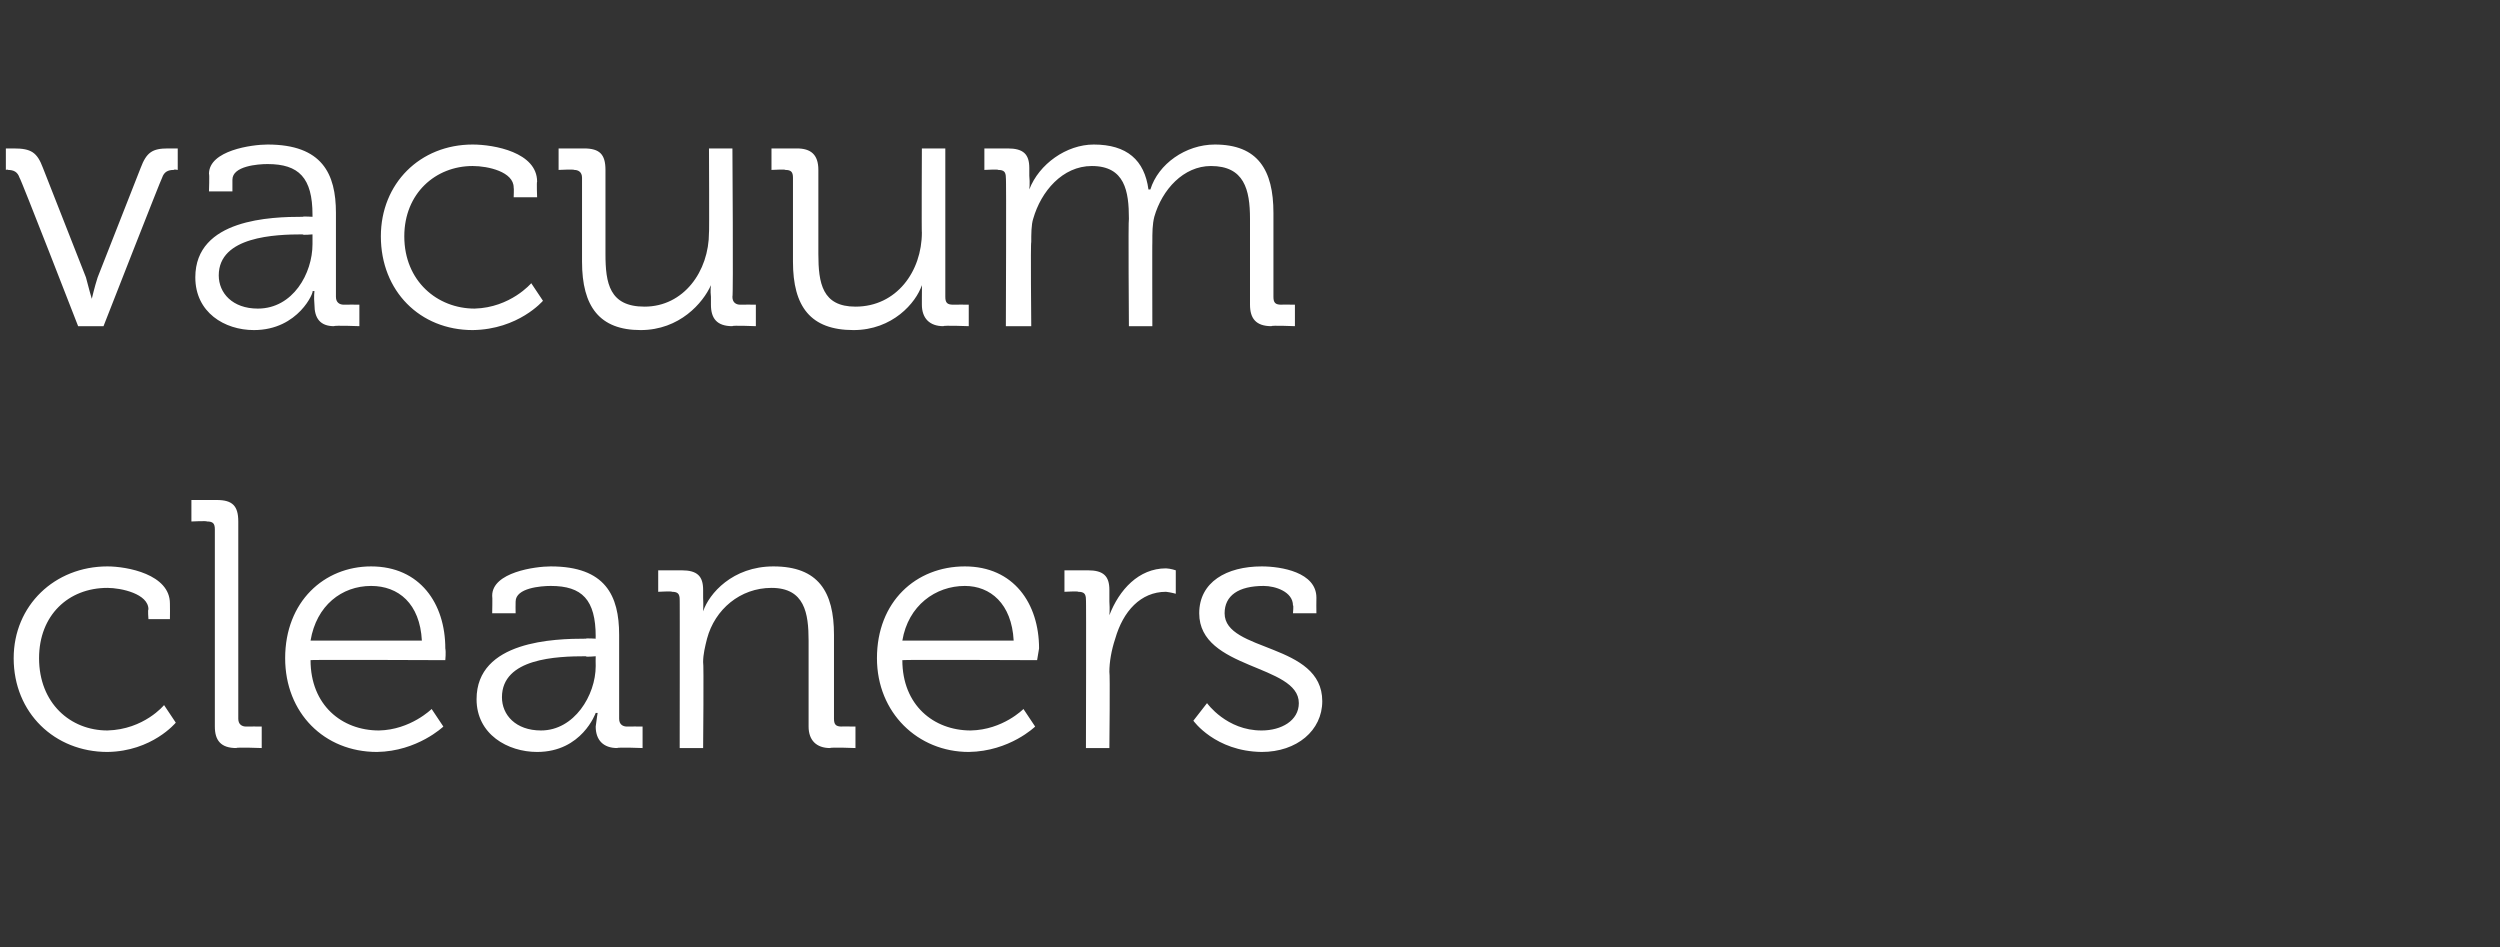 <?xml version="1.0" standalone="no"?><!DOCTYPE svg PUBLIC "-//W3C//DTD SVG 1.1//EN" "http://www.w3.org/Graphics/SVG/1.1/DTD/svg11.dtd"><svg xmlns="http://www.w3.org/2000/svg" version="1.1" width="128px" height="48.5px" viewBox="0 -4 128 48.5" style="top:-4px"><rect x="0" y="-4" width="128" height="48.5" fill="#333333" stroke="none"/>  <desc>vacuum cleaners</desc>  <defs/>  <g id="Polygon200376">    <path d="M 5.5 25 C 6.5 25 8.7 25.4 8.7 26.9 C 8.71 26.91 8.7 27.7 8.7 27.7 L 7.6 27.7 C 7.6 27.7 7.56 27.2 7.6 27.2 C 7.6 26.4 6.2 26.1 5.5 26.1 C 3.5 26.1 2 27.5 2 29.7 C 2 32 3.6 33.4 5.5 33.4 C 7.38 33.35 8.4 32.1 8.4 32.1 L 9 33 C 9 33 7.79 34.47 5.5 34.5 C 2.8 34.5 0.7 32.5 0.7 29.7 C 0.7 27 2.8 25 5.5 25 Z M 11 23.1 C 11 22.8 10.9 22.7 10.6 22.7 C 10.6 22.66 9.8 22.7 9.8 22.7 L 9.8 21.6 C 9.8 21.6 11.12 21.6 11.1 21.6 C 11.9 21.6 12.2 21.9 12.2 22.7 C 12.2 22.7 12.2 32.8 12.2 32.8 C 12.2 33.1 12.4 33.2 12.6 33.2 C 12.62 33.19 13.4 33.2 13.4 33.2 L 13.4 34.3 C 13.4 34.3 12.1 34.25 12.1 34.3 C 11.3 34.3 11 33.9 11 33.2 C 11 33.2 11 23.1 11 23.1 Z M 19 25 C 21.5 25 22.8 26.9 22.8 29.2 C 22.84 29.38 22.8 29.8 22.8 29.8 C 22.8 29.8 15.86 29.77 15.9 29.8 C 15.9 32.1 17.5 33.4 19.4 33.4 C 21.02 33.37 22.1 32.3 22.1 32.3 L 22.7 33.2 C 22.7 33.2 21.37 34.47 19.3 34.5 C 16.6 34.5 14.6 32.5 14.6 29.7 C 14.6 26.8 16.6 25 19 25 Z M 21.6 28.8 C 21.5 26.9 20.4 26 19 26 C 17.5 26 16.2 27 15.9 28.8 C 15.9 28.8 21.6 28.8 21.6 28.8 Z M 30 28.7 C 29.99 28.67 30.5 28.7 30.5 28.7 C 30.5 28.7 30.49 28.57 30.5 28.6 C 30.5 26.7 29.8 26 28.2 26 C 27.7 26 26.4 26.1 26.4 26.8 C 26.39 26.8 26.4 27.4 26.4 27.4 L 25.2 27.4 C 25.2 27.4 25.22 26.51 25.2 26.5 C 25.2 25.3 27.4 25 28.2 25 C 31 25 31.7 26.5 31.7 28.5 C 31.7 28.5 31.7 32.8 31.7 32.8 C 31.7 33.1 31.9 33.2 32.1 33.2 C 32.11 33.19 32.9 33.2 32.9 33.2 L 32.9 34.3 C 32.9 34.3 31.63 34.25 31.6 34.3 C 30.9 34.3 30.5 33.9 30.5 33.2 C 30.55 32.78 30.6 32.5 30.6 32.5 C 30.6 32.5 30.53 32.51 30.5 32.5 C 30.5 32.5 29.8 34.5 27.5 34.5 C 26 34.5 24.4 33.6 24.4 31.8 C 24.4 28.8 28.4 28.7 30 28.7 Z M 27.7 33.4 C 29.4 33.4 30.5 31.6 30.5 30.1 C 30.49 30.06 30.5 29.6 30.5 29.6 C 30.5 29.6 29.97 29.65 30 29.6 C 28.5 29.6 25.7 29.7 25.7 31.7 C 25.7 32.6 26.4 33.4 27.7 33.4 Z M 34.8 26.7 C 34.8 26.4 34.7 26.3 34.4 26.3 C 34.42 26.26 33.7 26.3 33.7 26.3 L 33.7 25.2 C 33.7 25.2 34.92 25.2 34.9 25.2 C 35.7 25.2 36 25.5 36 26.2 C 36 26.2 36 26.6 36 26.6 C 36.02 26.98 36 27.3 36 27.3 C 36 27.3 36.02 27.27 36 27.3 C 36.3 26.4 37.5 25 39.6 25 C 41.9 25 42.7 26.3 42.7 28.5 C 42.7 28.5 42.7 32.8 42.7 32.8 C 42.7 33.1 42.8 33.2 43.1 33.2 C 43.06 33.19 43.8 33.2 43.8 33.2 L 43.8 34.3 C 43.8 34.3 42.53 34.25 42.5 34.3 C 41.8 34.3 41.4 33.9 41.4 33.2 C 41.4 33.2 41.4 28.8 41.4 28.8 C 41.4 27.4 41.2 26.1 39.5 26.1 C 37.9 26.1 36.6 27.2 36.2 28.7 C 36.1 29.1 36 29.5 36 29.9 C 36.04 29.92 36 34.3 36 34.3 L 34.8 34.3 C 34.8 34.3 34.81 26.66 34.8 26.7 Z M 49.4 25 C 51.9 25 53.2 26.9 53.2 29.2 C 53.17 29.38 53.1 29.8 53.1 29.8 C 53.1 29.8 46.19 29.77 46.2 29.8 C 46.2 32.1 47.8 33.4 49.7 33.4 C 51.35 33.37 52.4 32.3 52.4 32.3 L 53 33.2 C 53 33.2 51.7 34.47 49.6 34.5 C 47 34.5 44.9 32.5 44.9 29.7 C 44.9 26.8 46.9 25 49.4 25 Z M 51.9 28.8 C 51.8 26.9 50.7 26 49.4 26 C 47.9 26 46.5 27 46.2 28.8 C 46.2 28.8 51.9 28.8 51.9 28.8 Z M 55.6 26.7 C 55.6 26.4 55.5 26.3 55.2 26.3 C 55.22 26.26 54.5 26.3 54.5 26.3 L 54.5 25.2 C 54.5 25.2 55.73 25.2 55.7 25.2 C 56.5 25.2 56.8 25.5 56.8 26.2 C 56.8 26.2 56.8 26.8 56.8 26.8 C 56.83 27.22 56.8 27.5 56.8 27.5 C 56.8 27.5 56.83 27.52 56.8 27.5 C 57.3 26.2 58.3 25.1 59.7 25.1 C 59.94 25.11 60.2 25.2 60.2 25.2 L 60.2 26.4 C 60.2 26.4 59.96 26.33 59.7 26.3 C 58.4 26.3 57.5 27.3 57.1 28.7 C 56.9 29.3 56.8 29.9 56.8 30.4 C 56.84 30.44 56.8 34.3 56.8 34.3 L 55.6 34.3 C 55.6 34.3 55.62 26.66 55.6 26.7 Z M 61.8 32 C 61.8 32 62.8 33.41 64.6 33.4 C 65.6 33.4 66.5 32.9 66.5 32 C 66.5 30 61.4 30.3 61.4 27.4 C 61.4 25.8 62.8 25 64.6 25 C 65.6 25 67.4 25.3 67.4 26.6 C 67.39 26.62 67.4 27.4 67.4 27.4 L 66.2 27.4 C 66.2 27.4 66.24 26.96 66.2 27 C 66.2 26.3 65.3 26 64.7 26 C 63.4 26 62.7 26.5 62.7 27.4 C 62.7 29.4 67.7 28.9 67.7 31.9 C 67.7 33.4 66.4 34.5 64.6 34.5 C 62.21 34.47 61.1 32.9 61.1 32.9 L 61.8 32 Z " stroke="none" fill="#fff"/>  </g>  <g id="Polygon200375">    <path d="M 1 5.1 C 0.9 4.8 0.7 4.7 0.4 4.7 C 0.41 4.66 0.3 4.7 0.3 4.7 L 0.3 3.6 C 0.3 3.6 0.74 3.6 0.7 3.6 C 1.6 3.6 1.9 3.8 2.2 4.6 C 2.2 4.6 4.4 10.2 4.4 10.2 C 4.52 10.69 4.7 11.3 4.7 11.3 L 4.7 11.3 C 4.7 11.3 4.84 10.69 5 10.2 C 5 10.2 7.2 4.6 7.2 4.6 C 7.5 3.8 7.8 3.6 8.6 3.6 C 8.6 3.6 9.1 3.6 9.1 3.6 L 9.1 4.7 C 9.1 4.7 8.91 4.66 8.9 4.7 C 8.6 4.7 8.4 4.8 8.3 5.1 C 8.28 5.08 5.3 12.7 5.3 12.7 L 4 12.7 C 4 12.7 1.04 5.08 1 5.1 Z M 15.5 7.1 C 15.5 7.07 16 7.1 16 7.1 C 16 7.1 16 6.97 16 7 C 16 5.1 15.3 4.4 13.7 4.4 C 13.2 4.4 11.9 4.5 11.9 5.2 C 11.9 5.2 11.9 5.8 11.9 5.8 L 10.7 5.8 C 10.7 5.8 10.73 4.91 10.7 4.9 C 10.7 3.7 12.9 3.4 13.7 3.4 C 16.5 3.4 17.2 4.9 17.2 6.9 C 17.2 6.9 17.2 11.2 17.2 11.2 C 17.2 11.5 17.4 11.6 17.6 11.6 C 17.62 11.59 18.4 11.6 18.4 11.6 L 18.4 12.7 C 18.4 12.7 17.14 12.65 17.1 12.7 C 16.4 12.7 16.1 12.3 16.1 11.6 C 16.06 11.18 16.1 10.9 16.1 10.9 C 16.1 10.9 16.04 10.91 16 10.9 C 16.1 10.9 15.3 12.9 13 12.9 C 11.5 12.9 10 12 10 10.2 C 10 7.2 13.9 7.1 15.5 7.1 Z M 13.2 11.8 C 15 11.8 16 10 16 8.5 C 16 8.46 16 8 16 8 C 16 8 15.48 8.05 15.5 8 C 14.1 8 11.2 8.1 11.2 10.1 C 11.2 11 11.9 11.8 13.2 11.8 Z M 24.2 3.4 C 25.3 3.4 27.5 3.8 27.5 5.3 C 27.47 5.31 27.5 6.1 27.5 6.1 L 26.3 6.1 C 26.3 6.1 26.32 5.6 26.3 5.6 C 26.3 4.8 25 4.5 24.2 4.5 C 22.3 4.5 20.7 5.9 20.7 8.1 C 20.7 10.4 22.4 11.8 24.3 11.8 C 26.14 11.75 27.2 10.5 27.2 10.5 L 27.8 11.4 C 27.8 11.4 26.55 12.87 24.2 12.9 C 21.5 12.9 19.5 10.9 19.5 8.1 C 19.5 5.4 21.5 3.4 24.2 3.4 Z M 29.8 5.1 C 29.8 4.8 29.6 4.7 29.4 4.7 C 29.39 4.66 28.6 4.7 28.6 4.7 L 28.6 3.6 C 28.6 3.6 29.92 3.6 29.9 3.6 C 30.7 3.6 31 3.9 31 4.7 C 31 4.7 31 9 31 9 C 31 10.5 31.2 11.7 33 11.7 C 35 11.7 36.3 9.9 36.3 7.9 C 36.32 7.94 36.3 3.6 36.3 3.6 L 37.5 3.6 C 37.5 3.6 37.55 11.2 37.5 11.2 C 37.5 11.5 37.7 11.6 37.9 11.6 C 37.94 11.59 38.7 11.6 38.7 11.6 L 38.7 12.7 C 38.7 12.7 37.46 12.65 37.5 12.7 C 36.7 12.7 36.4 12.3 36.4 11.6 C 36.4 11.6 36.4 11.2 36.4 11.2 C 36.36 10.87 36.4 10.6 36.4 10.6 C 36.4 10.6 36.36 10.58 36.4 10.6 C 36 11.5 34.8 12.9 32.8 12.9 C 30.7 12.9 29.8 11.7 29.8 9.4 C 29.8 9.4 29.8 5.1 29.8 5.1 Z M 40.6 5.1 C 40.6 4.8 40.5 4.7 40.2 4.7 C 40.25 4.66 39.5 4.7 39.5 4.7 L 39.5 3.6 C 39.5 3.6 40.77 3.6 40.8 3.6 C 41.5 3.6 41.9 3.9 41.9 4.7 C 41.9 4.7 41.9 9 41.9 9 C 41.9 10.5 42.1 11.7 43.8 11.7 C 45.9 11.7 47.2 9.9 47.2 7.9 C 47.18 7.94 47.2 3.6 47.2 3.6 L 48.4 3.6 C 48.4 3.6 48.4 11.2 48.4 11.2 C 48.4 11.5 48.5 11.6 48.8 11.6 C 48.8 11.59 49.6 11.6 49.6 11.6 L 49.6 12.7 C 49.6 12.7 48.31 12.65 48.3 12.7 C 47.6 12.7 47.2 12.3 47.2 11.6 C 47.2 11.6 47.2 11.2 47.2 11.2 C 47.21 10.87 47.2 10.6 47.2 10.6 C 47.2 10.6 47.21 10.58 47.2 10.6 C 46.9 11.5 45.7 12.9 43.7 12.9 C 41.5 12.9 40.6 11.7 40.6 9.4 C 40.6 9.4 40.6 5.1 40.6 5.1 Z M 51.5 5.1 C 51.5 4.8 51.4 4.7 51.1 4.7 C 51.14 4.66 50.4 4.7 50.4 4.7 L 50.4 3.6 C 50.4 3.6 51.64 3.6 51.6 3.6 C 52.4 3.6 52.7 3.9 52.7 4.6 C 52.7 4.6 52.7 5 52.7 5 C 52.74 5.38 52.7 5.7 52.7 5.7 C 52.7 5.7 52.74 5.67 52.7 5.7 C 53.2 4.4 54.6 3.4 56 3.4 C 57.7 3.4 58.6 4.2 58.8 5.7 C 58.8 5.7 58.9 5.7 58.9 5.7 C 59.3 4.4 60.7 3.4 62.2 3.4 C 64.4 3.4 65.2 4.7 65.2 6.9 C 65.2 6.9 65.2 11.2 65.2 11.2 C 65.2 11.5 65.3 11.6 65.6 11.6 C 65.59 11.59 66.3 11.6 66.3 11.6 L 66.3 12.7 C 66.3 12.7 65.07 12.65 65.1 12.7 C 64.3 12.7 64 12.3 64 11.6 C 64 11.6 64 7.2 64 7.2 C 64 5.7 63.7 4.5 62 4.5 C 60.6 4.5 59.5 5.7 59.1 7.1 C 59 7.5 59 7.9 59 8.4 C 58.99 8.37 59 12.7 59 12.7 L 57.8 12.7 C 57.8 12.7 57.76 7.2 57.8 7.2 C 57.8 5.8 57.6 4.5 55.9 4.5 C 54.4 4.5 53.3 5.8 52.9 7.2 C 52.8 7.5 52.8 8 52.8 8.4 C 52.76 8.37 52.8 12.7 52.8 12.7 L 51.5 12.7 C 51.5 12.7 51.53 5.06 51.5 5.1 Z " stroke="none" fill="#fff"/>  </g></svg>